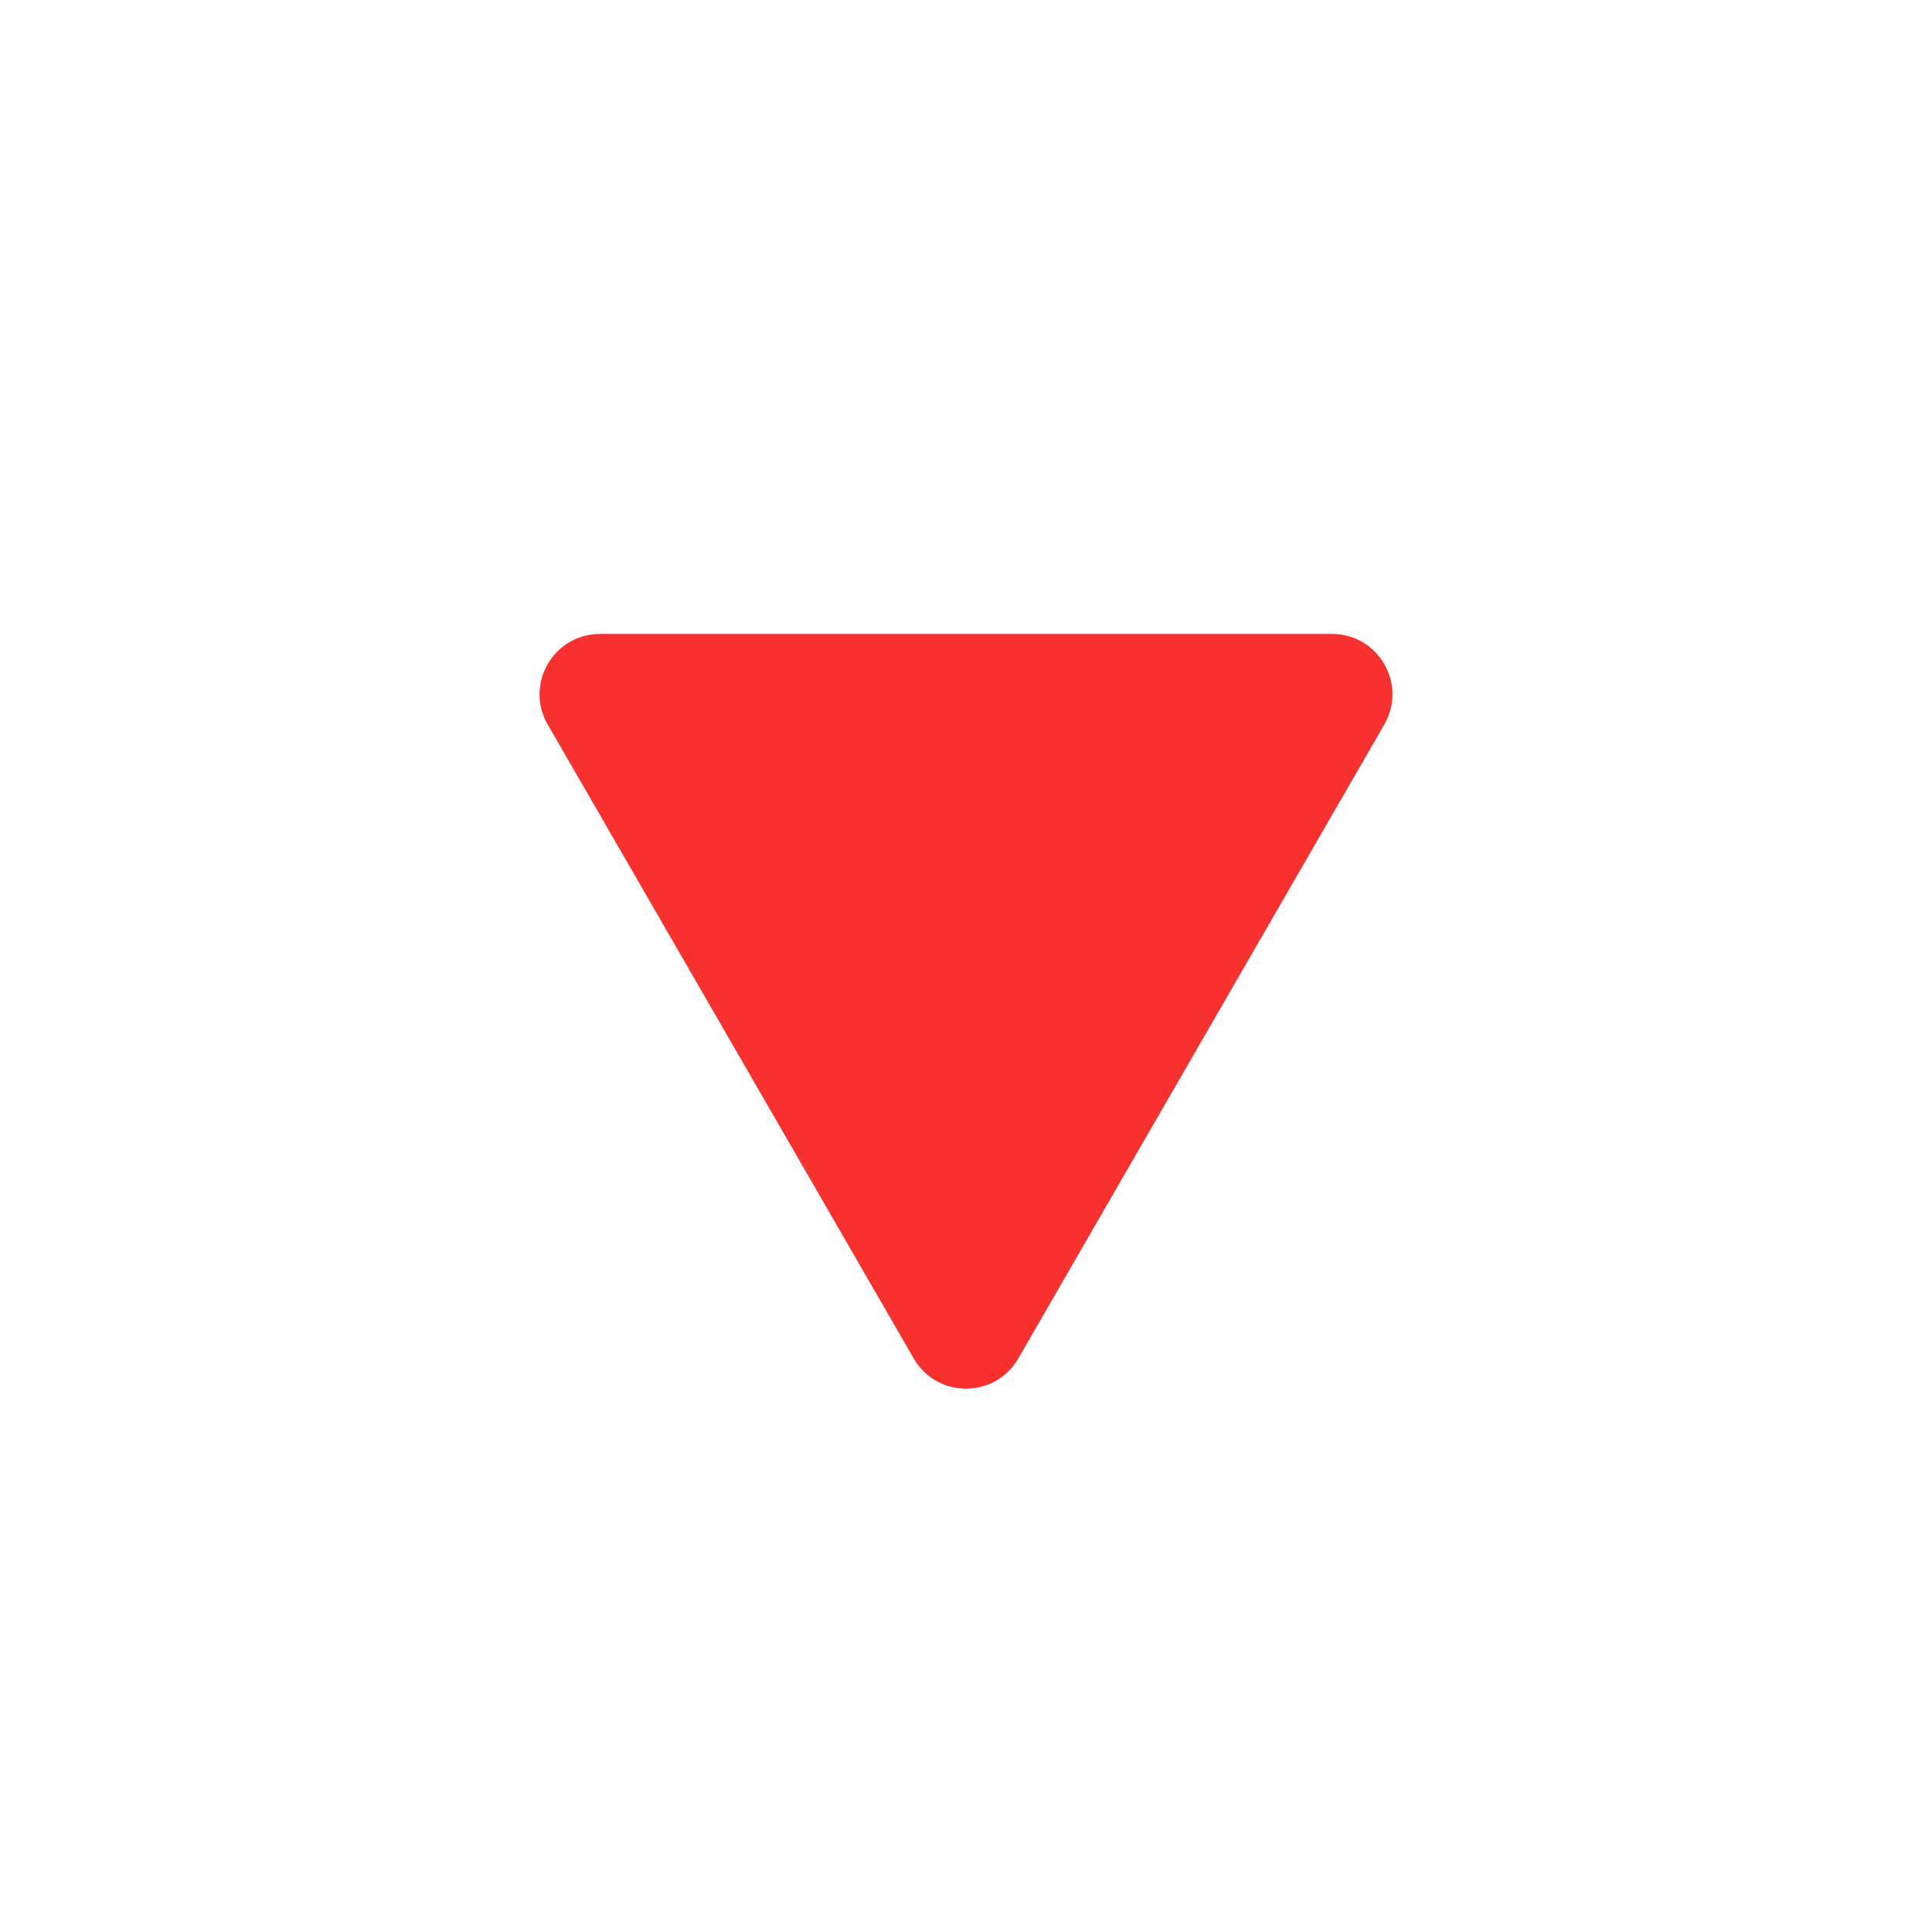 <svg width="32" height="32" viewBox="0 0 32 32" fill="none" xmlns="http://www.w3.org/2000/svg">
<path d="M15.134 22.5C15.519 23.167 16.481 23.167 16.866 22.5L22.928 12C23.313 11.333 22.832 10.5 22.062 10.5H9.938C9.168 10.5 8.687 11.333 9.072 12L15.134 22.5Z" fill="#F8312F"/>
</svg>
